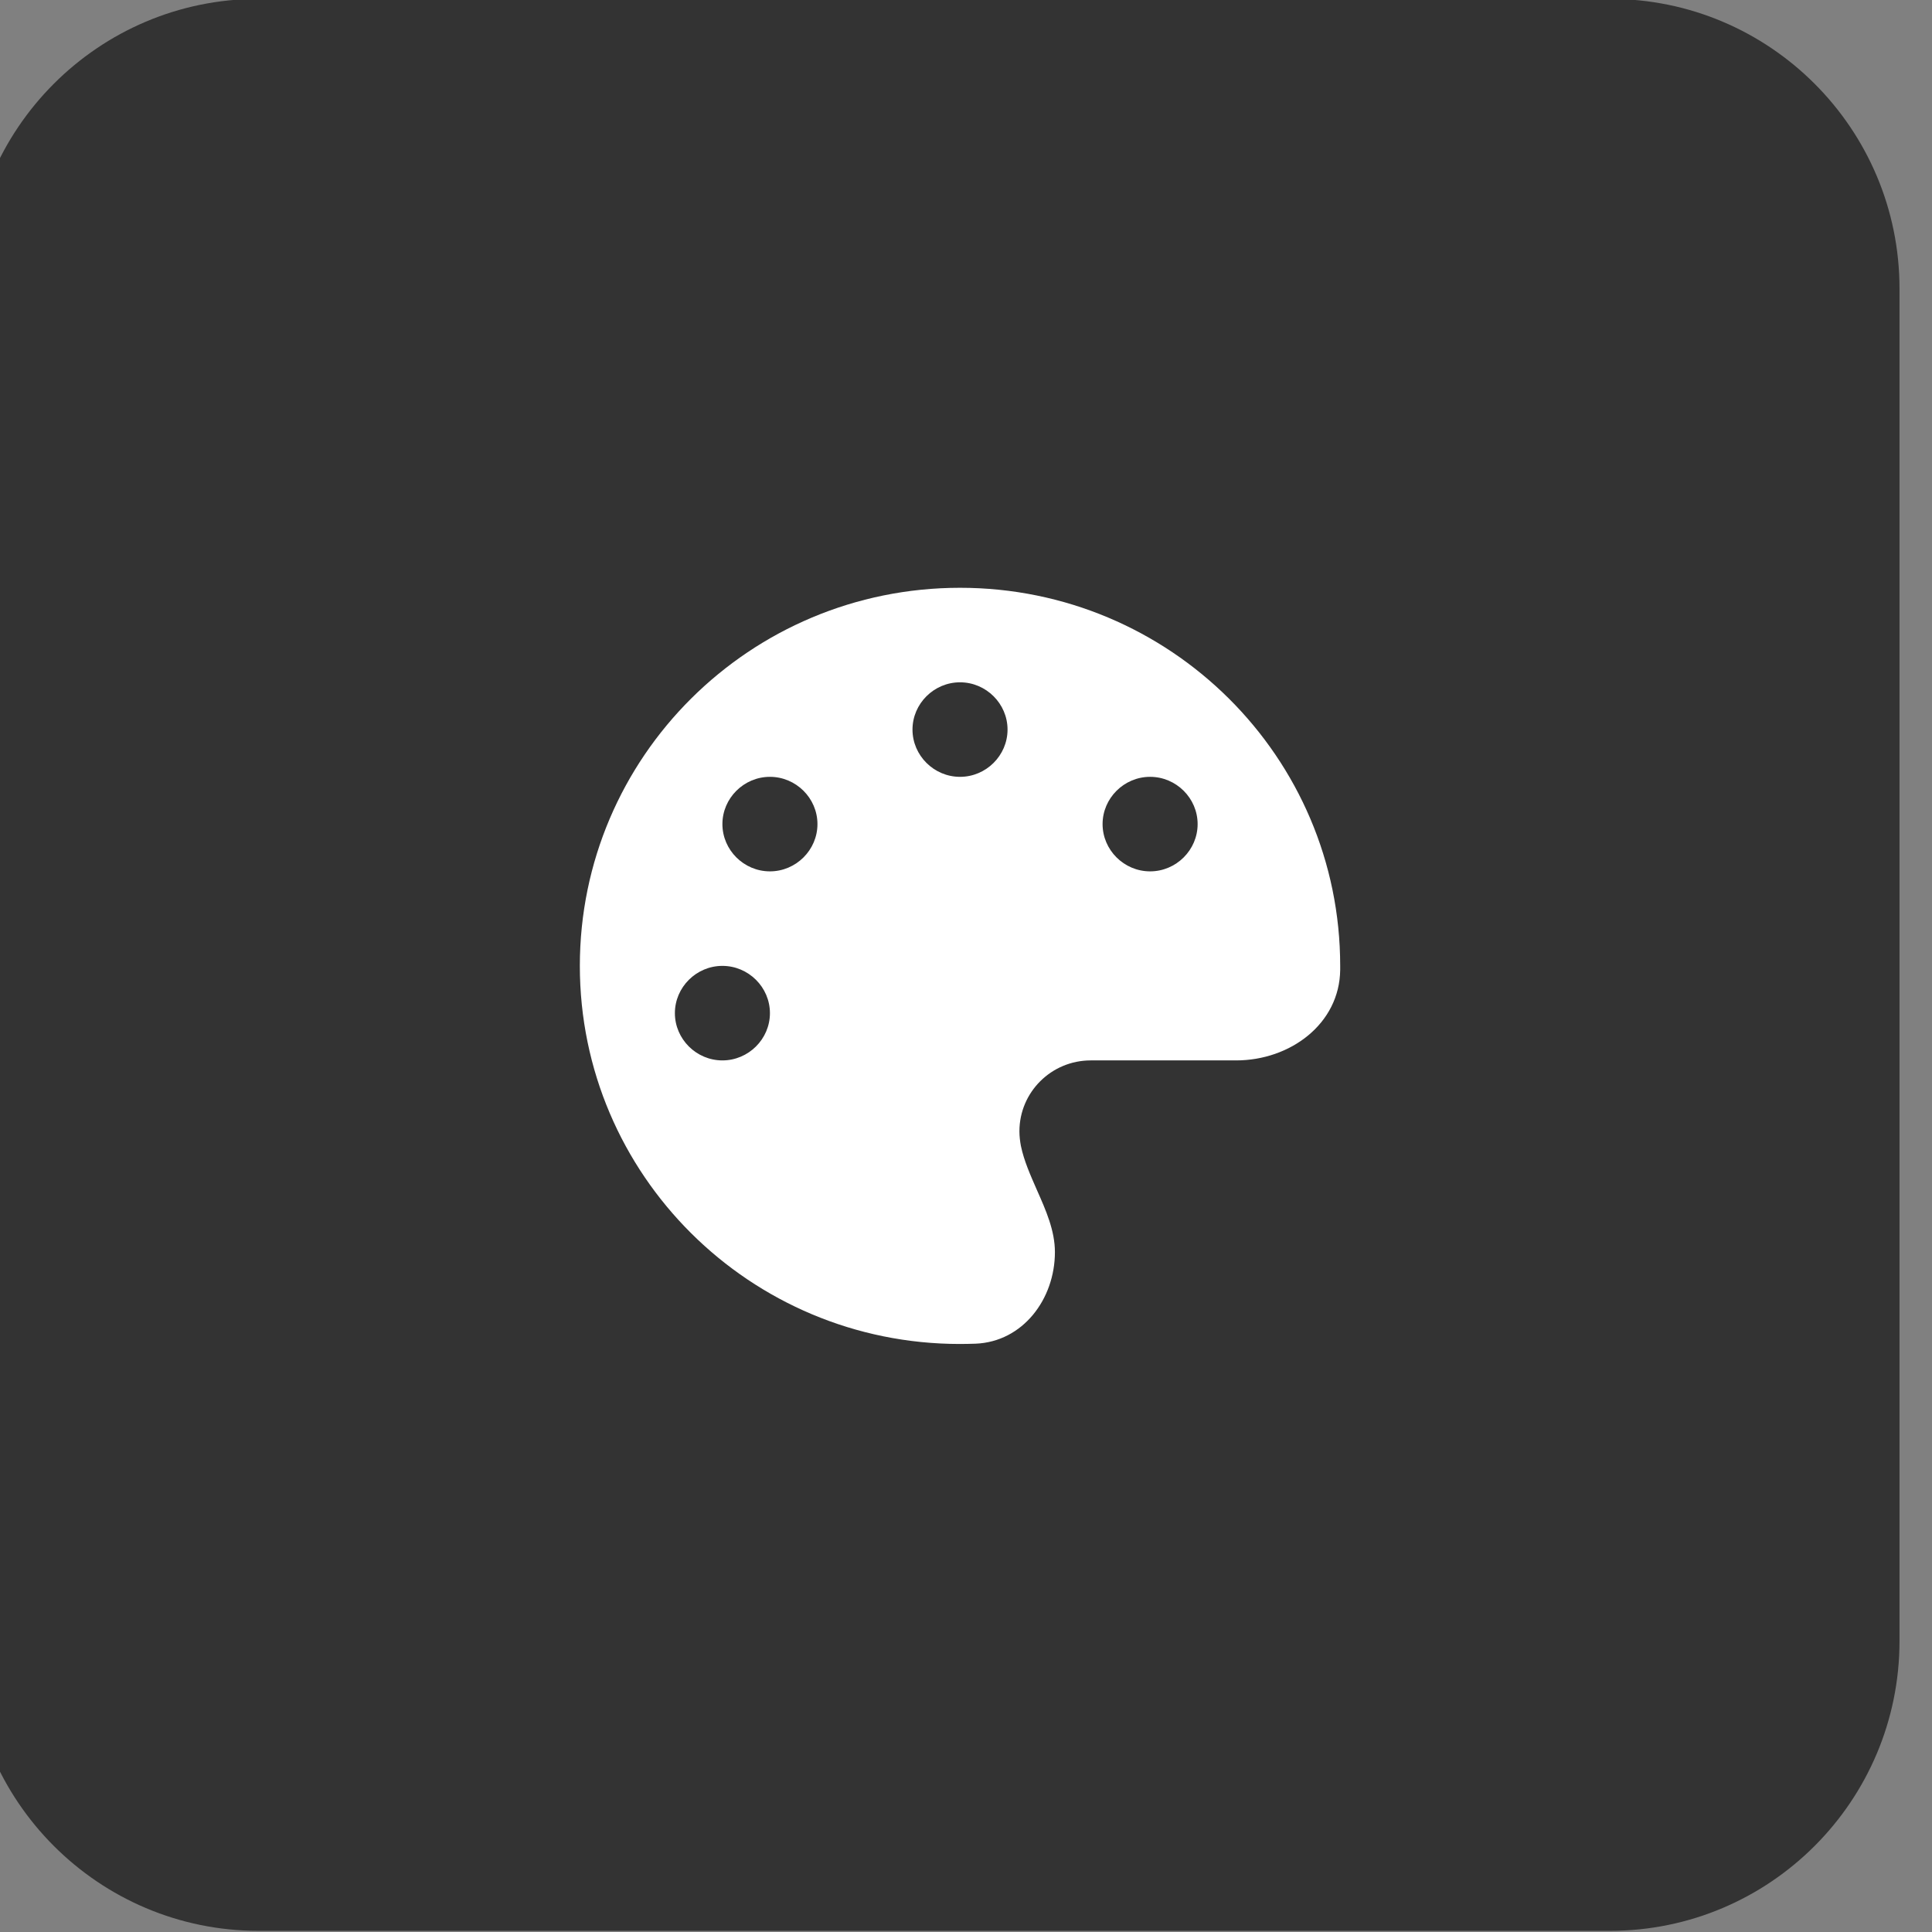<svg style="fill-rule:evenodd;clip-rule:evenodd;stroke-linejoin:round;stroke-miterlimit:2;" xml:space="preserve" xmlns:xlink="http://www.w3.org/1999/xlink" xmlns="http://www.w3.org/2000/svg" version="1.1" viewBox="0 0 100 100" height="100%" width="100%">
    <rect x="0" y="0" width="100" height="100" fill="#808080" stroke="none"/>
    <g transform="matrix(1,0,0,1,-3474.93,-429.233)">
        <g transform="matrix(1.671,0,0,1.233,2167.74,129.632)">
            <g transform="matrix(0.598,0,0,0.811,-741.19,-1856.74)">
                <path style="fill:rgb(51,51,51);" d="M2646,2604L2646,2674C2646,2682.28 2639.28,2689 2631,2689L2561,2689C2552.72,2689 2546,2682.28 2546,2674L2546,2604C2546,2595.72 2552.72,2589 2561,2589L2631,2589C2639.28,2589 2646,2595.72 2646,2604Z"></path>
            </g>
        </g>
        <g transform="matrix(1.671,0,0,1.233,2167.74,129.632)">
            <g transform="matrix(0.046,0,0,0.062,812.017,283.532)">
                <g transform="matrix(1,0,0,1,-256,-256)">
                    <path style="fill:white;fill-rule:nonzero;" d="M512,256L512,258.7C511.6,295.2 478.4,320 441.9,320L344,320C317.5,320 296,341.5 296,368C296,371.4 296.4,374.7 297,377.9C299.1,388.1 303.5,397.9 307.8,407.8C313.9,421.6 319.9,435.3 319.9,449.8C319.9,481.6 298.3,510.5 266.5,511.8C263,511.9 259.5,512 255.9,512C114.6,512 0,397.4 0,256C0,114.6 114.6,0 256,0C397.4,0 512,114.6 512,256ZM128,288C128,270.445 113.555,256 96,256C78.445,256 64,270.445 64,288C64,305.555 78.445,320 96,320C113.555,320 128,305.555 128,288ZM128,192C145.555,192 160,177.555 160,160C160,142.445 145.555,128 128,128C110.445,128 96,142.445 96,160C96,177.555 110.445,192 128,192ZM288,96C288,78.445 273.555,64 256,64C238.445,64 224,78.445 224,96C224,113.555 238.445,128 256,128C273.555,128 288,113.555 288,96ZM384,192C401.555,192 416,177.555 416,160C416,142.445 401.555,128 384,128C366.445,128 352,142.445 352,160C352,177.555 366.445,192 384,192Z"></path>
                </g>
            </g>
        </g>
    </g>
</svg>
